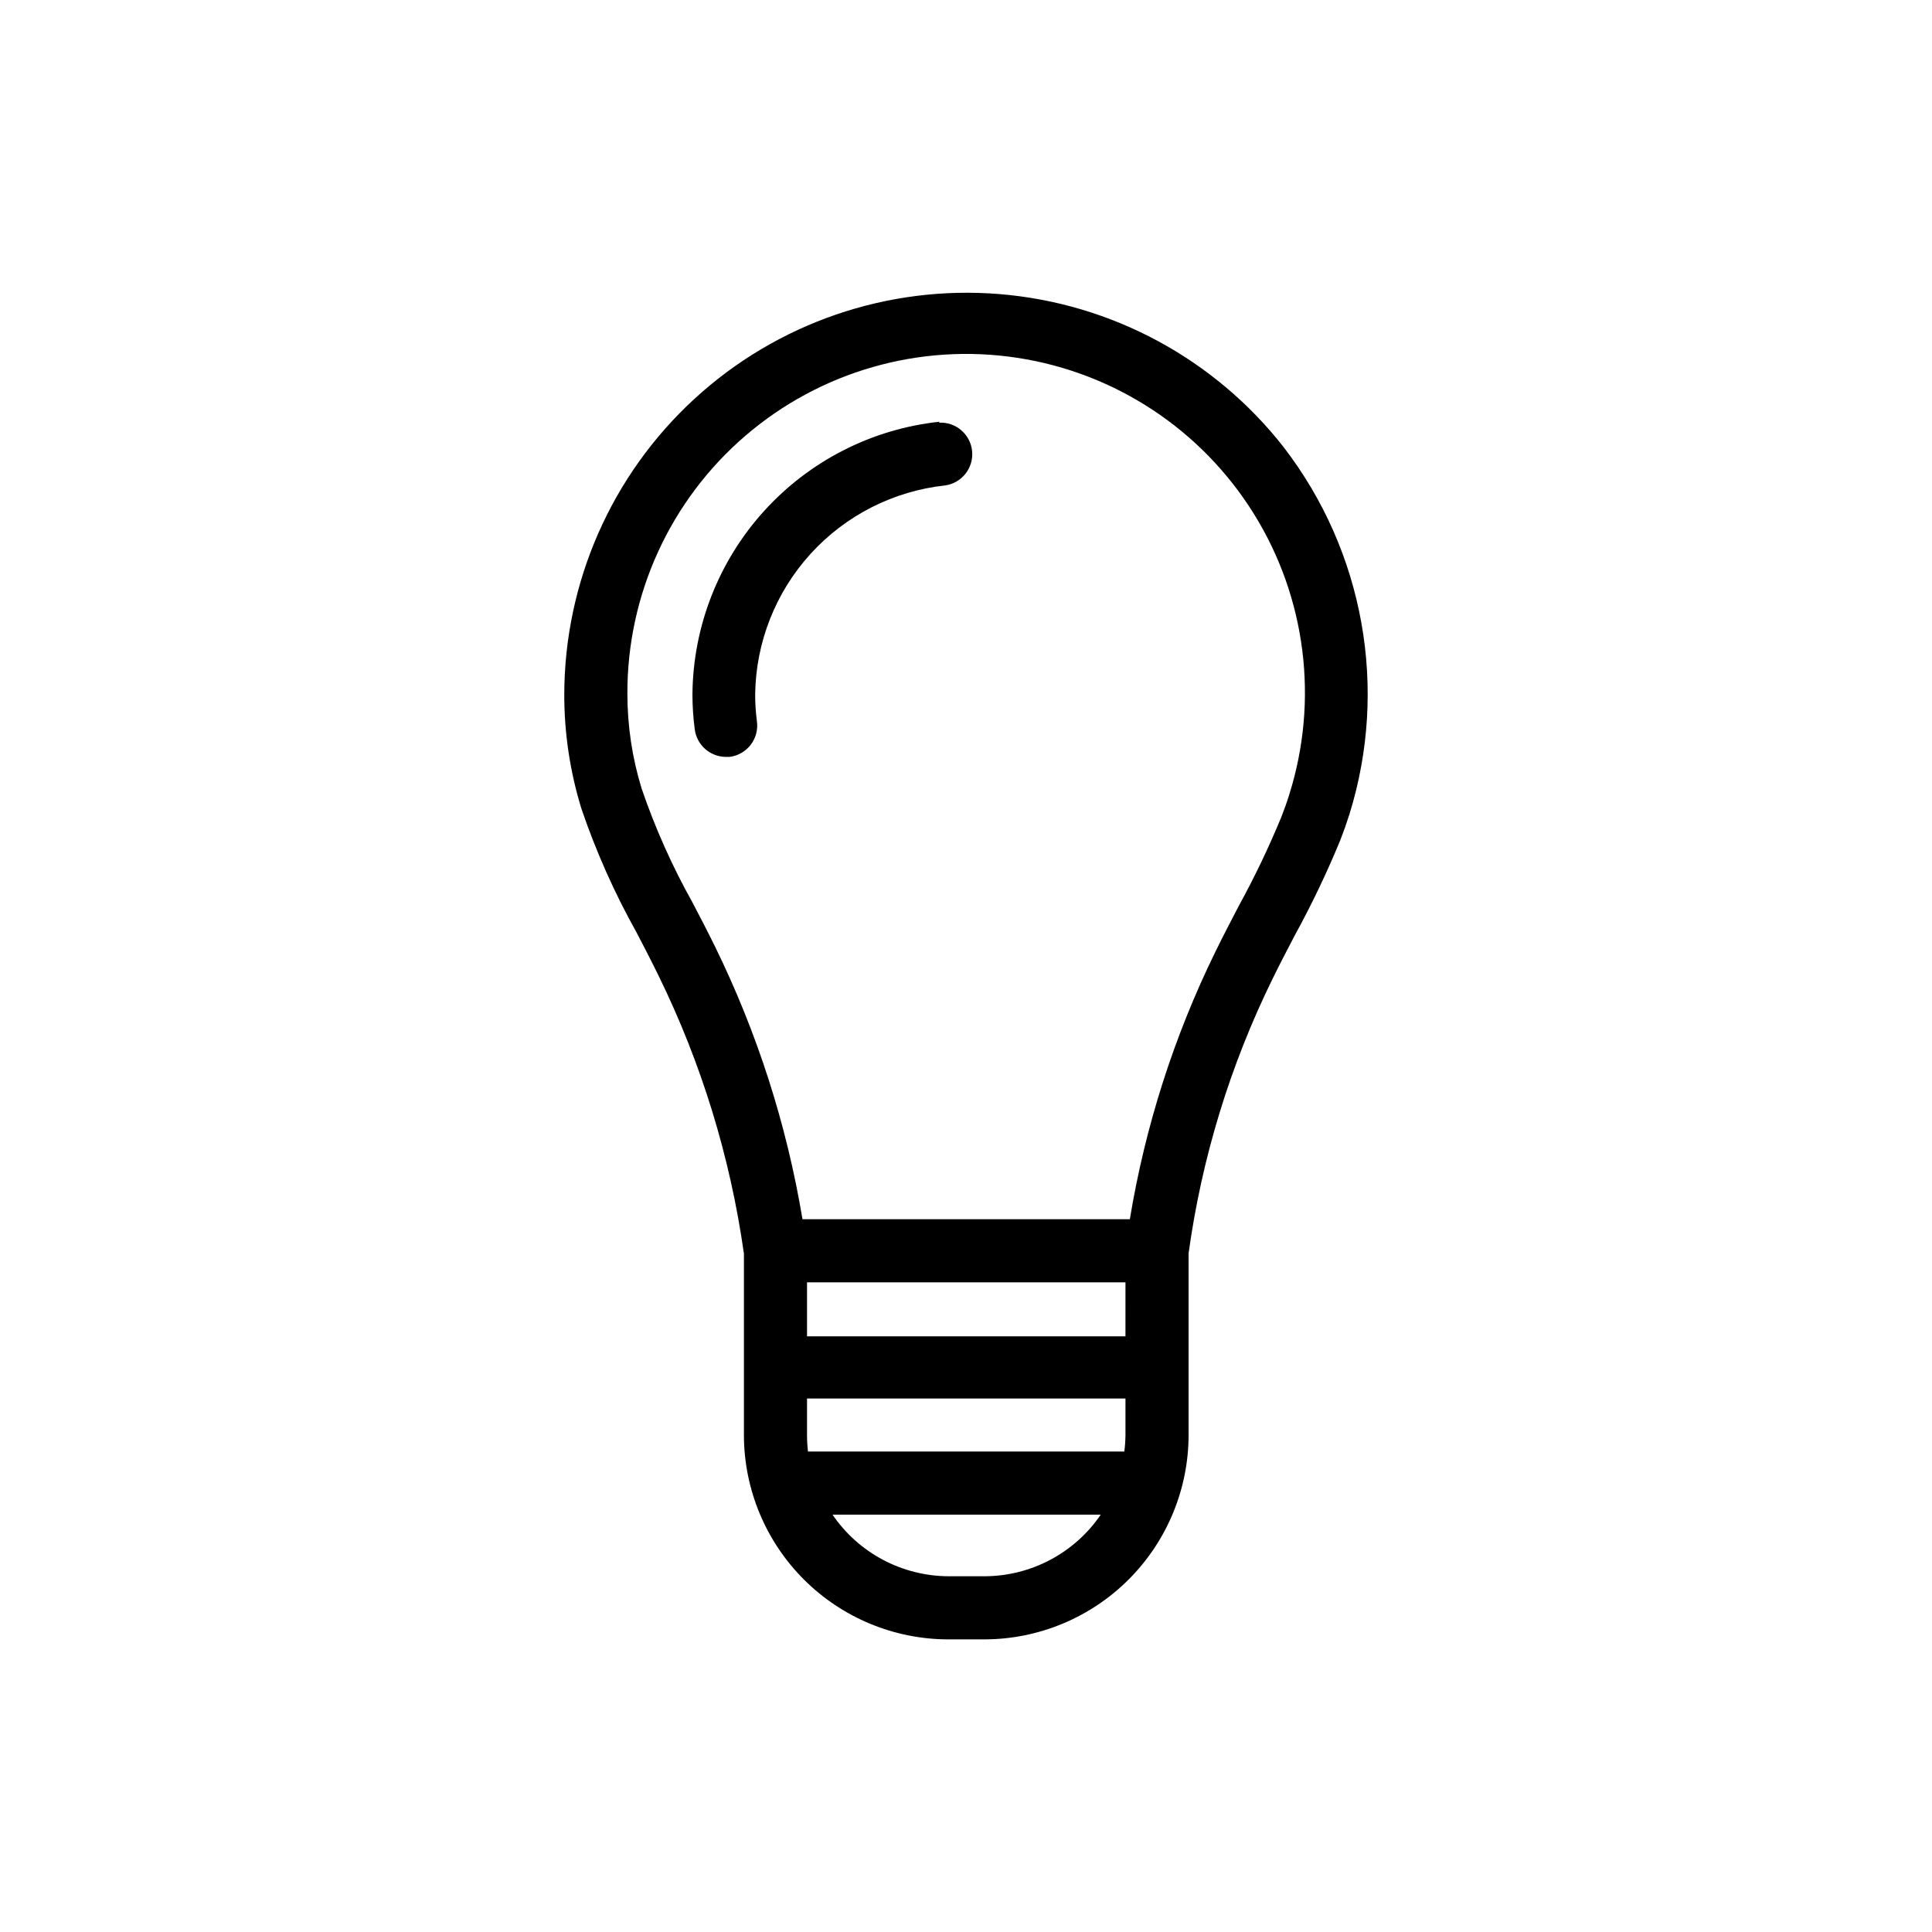 <?xml version="1.0" encoding="UTF-8"?>
<!-- Uploaded to: ICON Repo, www.iconrepo.com, Generator: ICON Repo Mixer Tools -->
<svg fill="#000000" width="800px" height="800px" version="1.1" viewBox="144 144 512 512" xmlns="http://www.w3.org/2000/svg">
 <g>
  <path d="m484.23 262.56c-18.332-23.457-45.637-38.184-75.309-40.621-29.672-2.434-59.012 7.641-80.926 27.797-21.914 20.152-34.406 48.547-34.457 78.32-0.012 10.246 1.52 20.438 4.535 30.227 3.875 11.391 8.781 22.402 14.66 32.902 1.965 3.777 3.93 7.559 5.793 11.387v-0.004c11.371 23.211 19.004 48.07 22.621 73.66v48.215c0.055 14.324 5.777 28.043 15.914 38.164 10.141 10.121 23.871 15.816 38.195 15.844h9.773c14.328-0.066 28.043-5.801 38.152-15.949s15.793-23.887 15.809-38.211v-48.164c3.488-25.246 10.988-49.77 22.215-72.648 1.914-3.93 3.93-7.758 5.945-11.637v-0.004c4.481-8.164 8.5-16.574 12.043-25.191 0.875-2.25 1.68-4.535 2.418-6.852 10.363-33.309 3.879-69.578-17.383-97.234zm-126.36 261.98v-9.926h84.391v9.676c-0.016 1.465-0.117 2.93-0.305 4.383h-83.832c-0.172-1.457-0.254-2.918-0.254-4.383zm84.387-26.398h-84.387v-14.309h84.391zm-37.23 63.582h-9.574 0.004c-12.344-0.02-23.883-6.129-30.832-16.324h71.086c-6.922 10.152-18.395 16.254-30.684 16.324zm80.609-207.07c-0.605 1.965-1.309 3.93-2.066 5.844h0.004c-3.324 8.062-7.09 15.934-11.285 23.578-2.066 3.981-4.18 8.012-6.144 12.043h-0.004c-11 22.426-18.652 46.34-22.723 70.984h-86.754c-4.172-25.043-11.961-49.344-23.125-72.145-1.914-3.93-3.981-7.859-5.996-11.738-5.406-9.648-9.922-19.766-13.504-30.23-2.508-8.16-3.781-16.652-3.777-25.191-0.066-26.223 11.336-51.164 31.211-68.27s46.234-24.668 72.156-20.699 48.812 19.07 62.656 41.34c13.848 22.273 17.262 49.48 9.352 74.484z"/>
  <path d="m393 255.76c-17.887 1.914-34.441 10.34-46.52 23.672-12.078 13.332-18.832 30.637-18.977 48.625 0.004 3.066 0.207 6.129 0.605 9.168 0.504 4.148 3.984 7.285 8.16 7.356h1.109c2.227-0.285 4.246-1.457 5.602-3.246 1.355-1.793 1.934-4.055 1.602-6.273-0.301-2.324-0.453-4.664-0.453-7.004 0.168-13.801 5.387-27.062 14.672-37.273s21.988-16.668 35.711-18.145c4.422-0.652 7.551-4.66 7.106-9.109-0.445-4.445-4.305-7.758-8.77-7.519z"/>
 </g>
</svg>